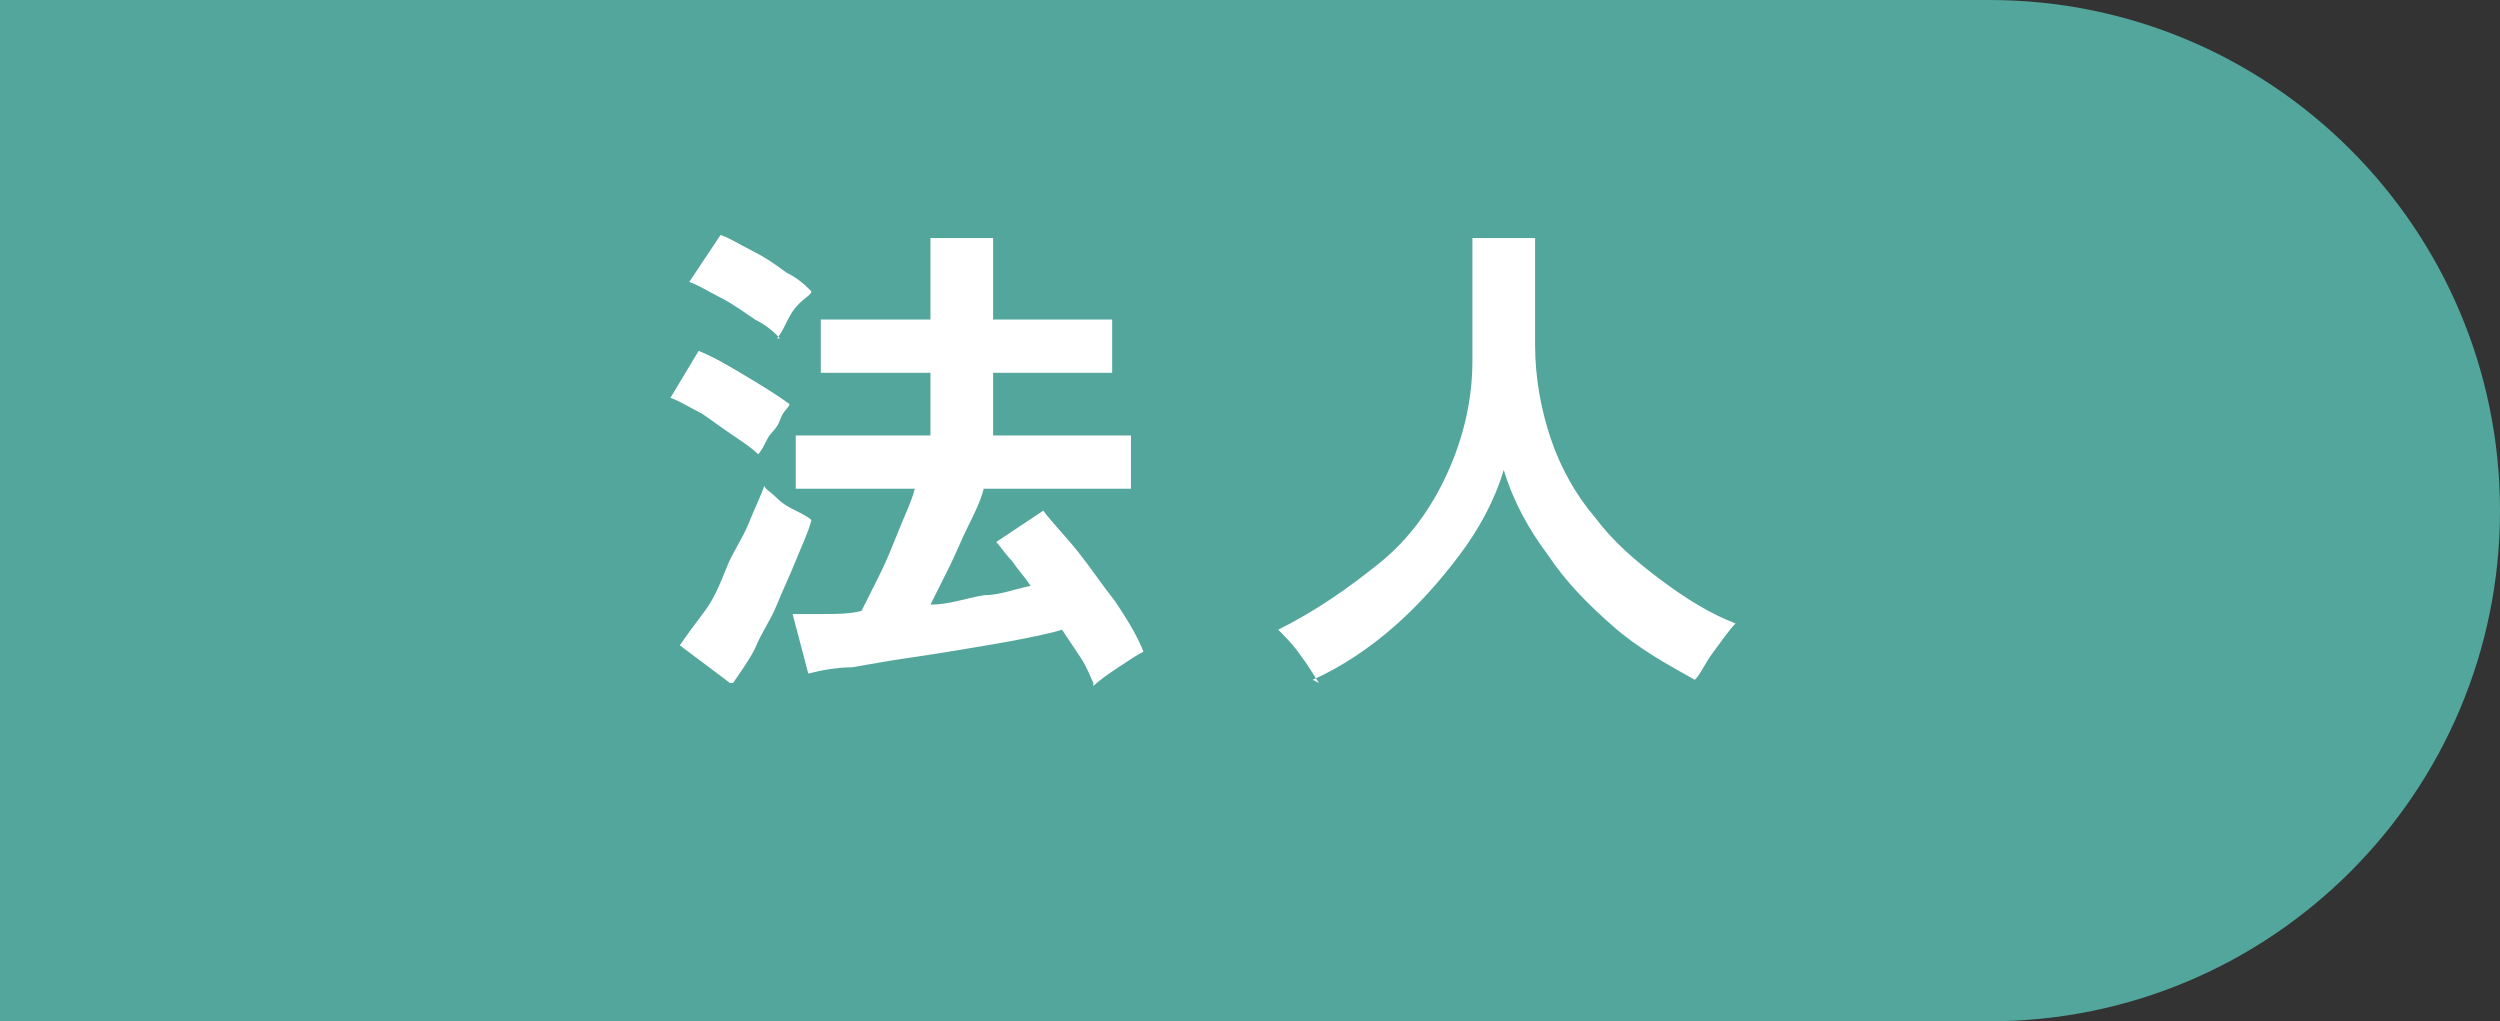 <?xml version="1.0" encoding="UTF-8"?>
<svg id="_レイヤー_2" xmlns="http://www.w3.org/2000/svg" version="1.1" viewBox="0 0 79.8 32.6">
  <rect x="0" y="0" width="79.8" height="32.6" fill="#333333" stroke="none"/>
  <!-- Generator: Adobe Illustrator 29.4.0, SVG Export Plug-In . SVG Version: 2.1.0 Build 152)  -->
  <defs>
    <style>
      .st0 {
        fill: #fff;
      }

      .st1 {
        fill: #52a69c;
      }
    </style>
  </defs>
  <path class="st1" d="M0,0h63.5c9,0,16.3,7.3,16.3,16.3h0c0,9-7.3,16.3-16.3,16.3H0V0h0Z"/>
  <path class="st0" d="M24.2,14.5c-.2-.2-.5-.4-.8-.6-.3-.2-.7-.5-1-.7-.4-.2-.7-.4-1-.5l.9-1.5c.5.2,1,.5,1.5.8.5.3,1,.6,1.4.9,0,.1-.2.2-.3.5s-.3.4-.4.6c-.1.2-.2.4-.3.5h0ZM23.3,21.8l-1.6-1.2c.2-.3.5-.7.8-1.1.3-.4.5-.9.7-1.4s.5-.9.7-1.4.4-.9.5-1.2c0,.1.2.2.4.4.2.2.4.3.6.4s.4.2.5.3c-.1.4-.3.8-.5,1.3-.2.5-.4.9-.6,1.4s-.5.9-.7,1.4c-.2.4-.5.8-.7,1.1h0ZM24.9,10.8c-.2-.2-.4-.4-.8-.6-.3-.2-.7-.5-1.1-.7-.4-.2-.7-.4-1-.5l1-1.5c.3.1.6.3,1,.5.4.2.7.4,1.1.7.4.2.6.4.8.6,0,.1-.2.2-.4.4s-.3.4-.4.6-.2.4-.3.5h0ZM34.9,21.8c-.1-.2-.2-.5-.4-.8s-.4-.6-.6-.9c-.3.1-.8.2-1.3.3-.5.1-1.1.2-1.7.3-.6.1-1.2.2-1.9.3s-1.2.2-1.8.3c-.5,0-1,.1-1.4.2l-.5-1.9c.3,0,.6,0,1,0,.4,0,.8,0,1.2-.1.2-.4.4-.8.6-1.2s.4-.9.6-1.4c.2-.5.4-.9.5-1.3h-3.8v-1.7h4.3v-2h-3.5v-1.7h3.5v-2.6h2v2.6h3.8v1.7h-3.8v2h4.4v1.7h-4.7c-.1.4-.3.8-.5,1.2s-.4.9-.6,1.3-.4.8-.6,1.2c.6,0,1.1-.2,1.7-.3.5,0,1-.2,1.5-.3-.2-.3-.4-.5-.6-.8-.2-.2-.4-.5-.5-.6l1.5-1c.3.4.7.8,1.1,1.3.4.5.8,1.1,1.2,1.6.4.6.7,1.1.9,1.6-.2.1-.5.3-.8.5s-.6.4-.8.6h0Z"/>
  <path class="st0" d="M42.1,21.8c-.2-.3-.3-.5-.6-.9-.2-.3-.5-.6-.7-.8,1.2-.6,2.2-1.3,3.2-2.1s1.7-1.8,2.2-2.9c.5-1.1.8-2.3.8-3.6v-3.9h2v3.4c0,1.1.2,2.1.5,3s.8,1.8,1.4,2.5c.6.8,1.3,1.4,2.1,2,.8.6,1.6,1.1,2.4,1.4-.2.2-.4.5-.7.9s-.4.7-.6.9c-.9-.5-1.8-1-2.6-1.7-.8-.7-1.5-1.4-2.1-2.3-.6-.8-1.1-1.7-1.4-2.7-.3,1-.8,1.9-1.4,2.7s-1.3,1.6-2.1,2.3c-.8.7-1.7,1.3-2.6,1.7h0Z"/>
</svg>